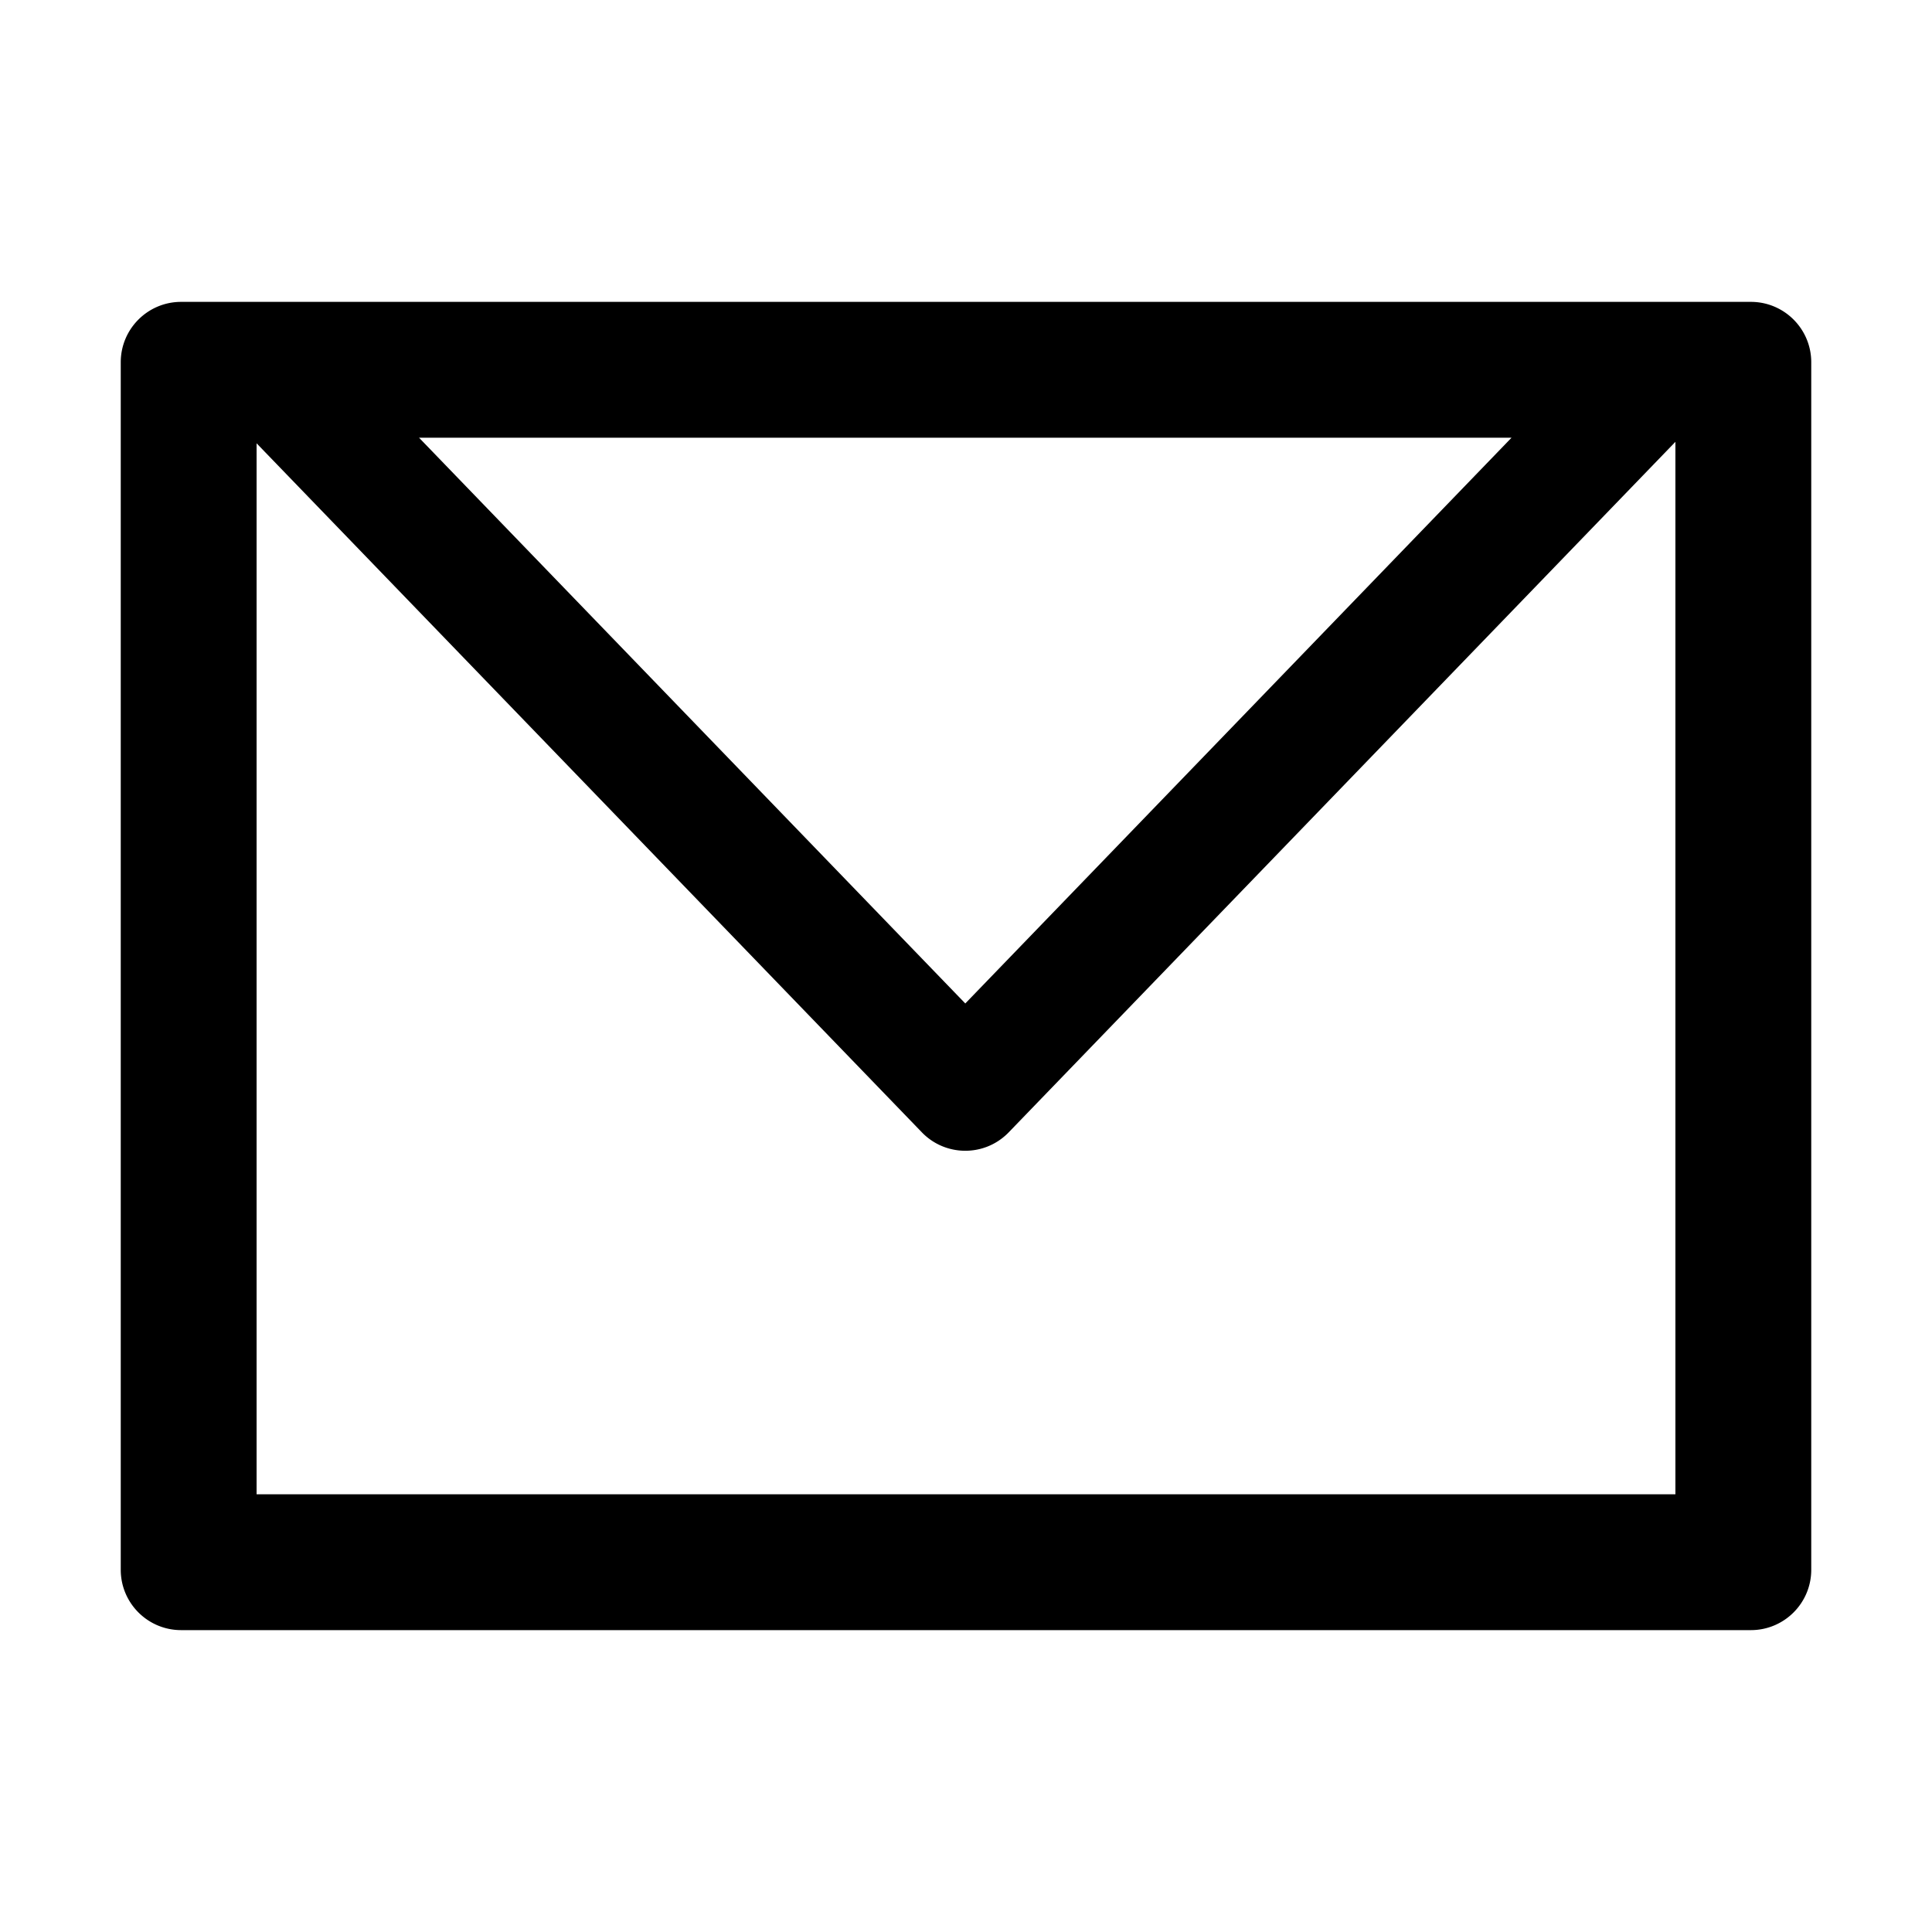 <?xml version="1.0" standalone="no"?><!DOCTYPE svg PUBLIC "-//W3C//DTD SVG 1.1//EN" "http://www.w3.org/Graphics/SVG/1.1/DTD/svg11.dtd"><svg t="1610332885459" class="icon" viewBox="0 0 1024 1024" version="1.1" xmlns="http://www.w3.org/2000/svg" p-id="3907" width="32" height="32" xmlns:xlink="http://www.w3.org/1999/xlink"><defs><style type="text/css"></style></defs><path d="M801.142 232h-579.04l289.52 299.86L801.142 232zM136 234.963V792h752V234.18L534.643 600.157a32 32 0 0 1-0.794 0.794c-12.714 12.275-32.972 11.92-45.248-0.794L136 234.963zM96 160h832c17.673 0 32 14.327 32 32v640c0 17.673-14.327 32-32 32H96c-17.673 0-32-14.327-32-32V192c0-17.673 14.327-32 32-32z" fill="#000000" p-id="3908"></path></svg>